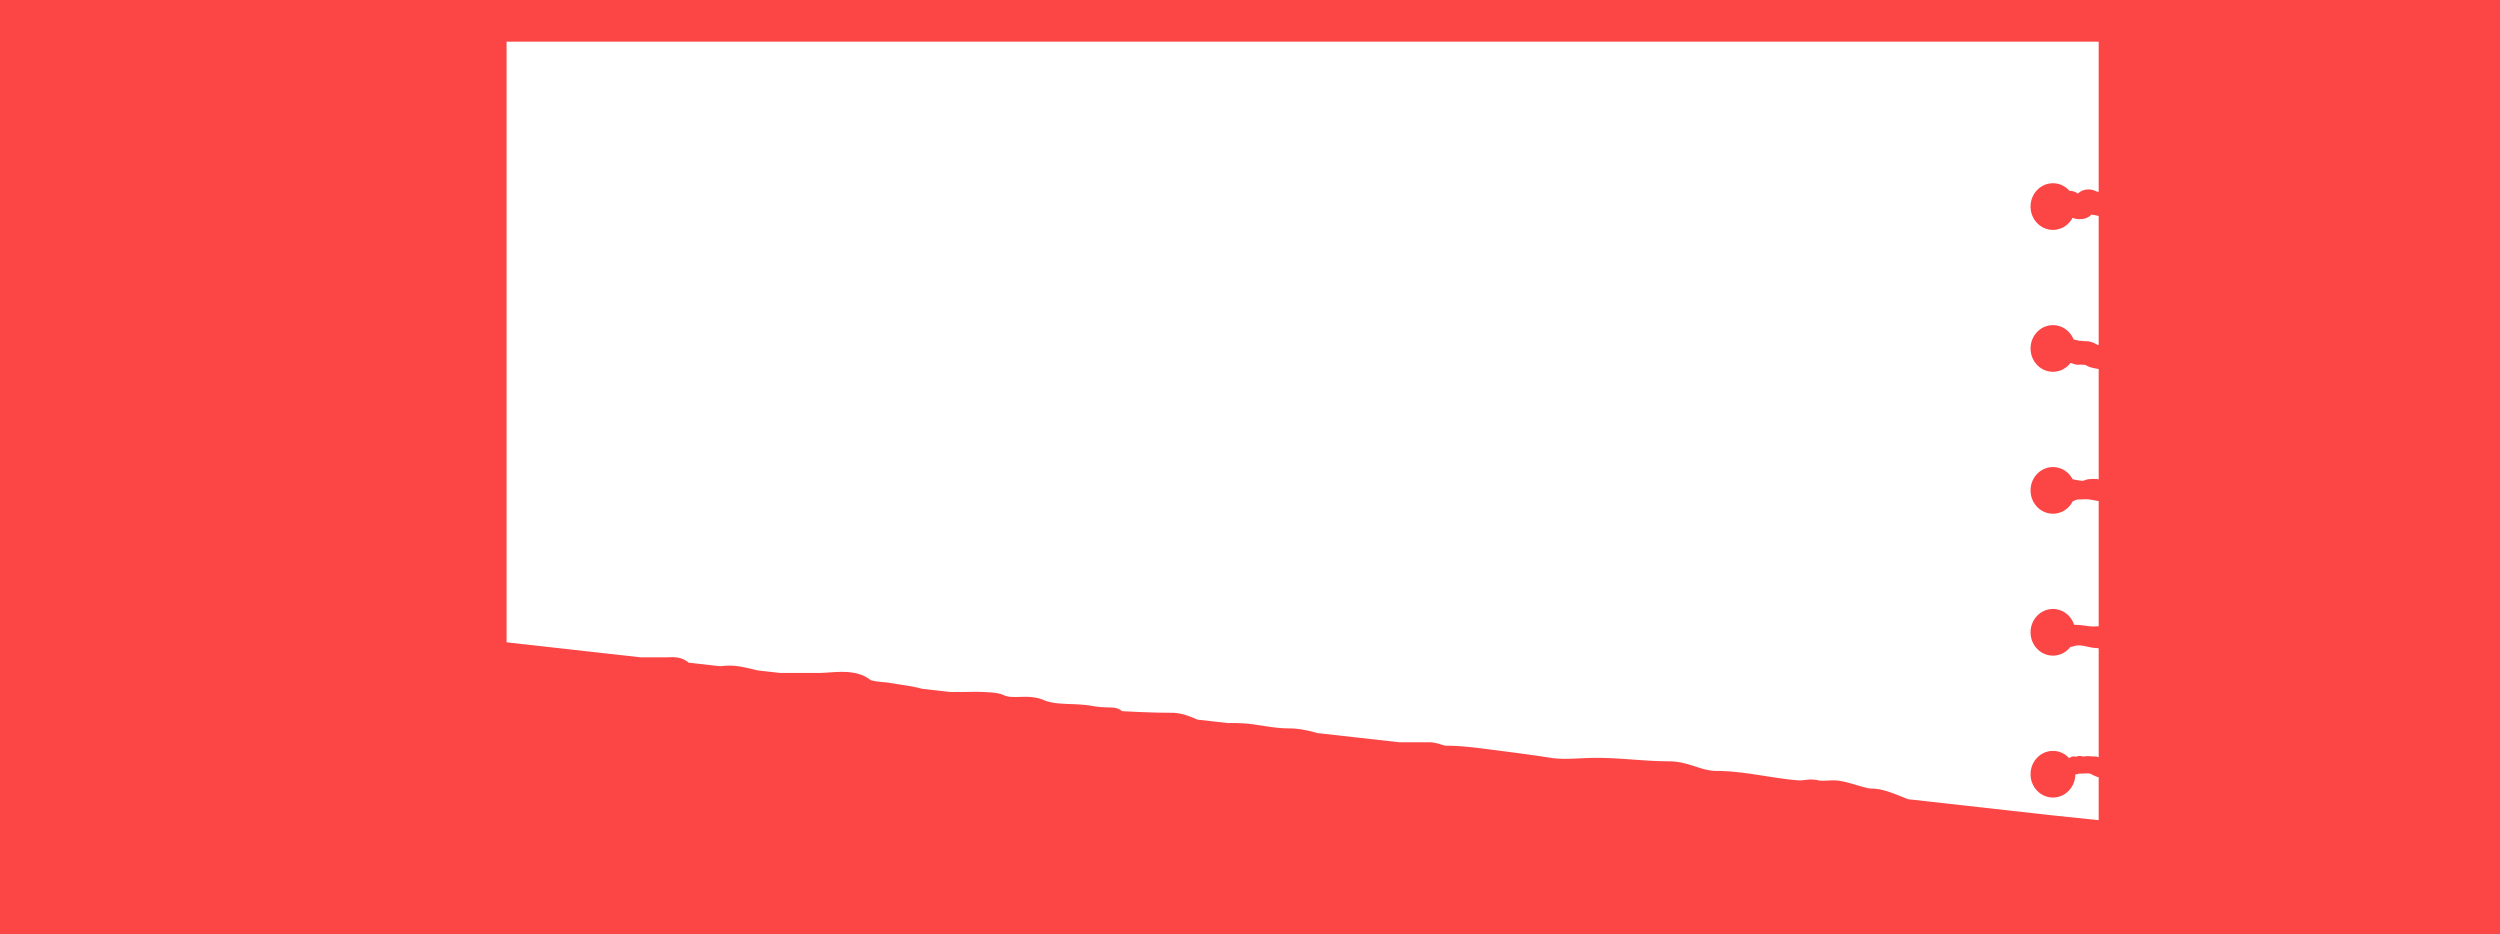 <svg width="1140" height="426" fill="none" xmlns="http://www.w3.org/2000/svg"><path fill="#FC4545" d="M0 0h1140v426H0z"/><path fill-rule="evenodd" clip-rule="evenodd" d="M957 19H231v273.893l61.112 6.842h11.166c.66 0 1.099-.012 1.563-.024h.003l.005-.001c.361-.009.738-.02 1.247-.025.912-.01 2.056.007 3.246.238 1.808.352 3.336 1.118 4.696 2.267l14.348 1.606c2.377-.255 5.136-.438 8.049-.013 2.652.387 5.196.994 7.447 1.53l.005.001c.609.145 1.197.285 1.759.415l9.996 1.119h17.963c1.301 0 2.76-.098 4.501-.215l.27-.019c1.784-.119 3.816-.25 5.848-.235 3.855.028 8.785.556 12.739 3.716.062.028.253.11.63.214.645.178 1.495.331 2.529.465.899.116 1.811.204 2.749.294l.409.04c.994.096 2.154.211 3.114.39 1.532.284 3.05.514 4.67.759l.019.002c1.59.241 3.279.496 5.02.819 1.496.278 3.055.671 4.468 1.039l12.718 1.424h5.617c.809 0 1.703-.015 2.644-.031h.006c2.085-.034 4.399-.072 6.54.037l.289.014.269.012h.005a80.92 80.92 0 0 1 3.524.214c.838.074 1.76.178 2.632.335.777.139 1.908.385 2.948.888 1.652.8 3.603.87 6.938.788l.489-.013c2.901-.077 7.001-.187 10.926 1.502 2.567 1.104 5.68 1.478 9.614 1.67.731.036 1.502.065 2.303.095 3.185.12 6.837.258 10.226.898 2.505.473 4.881.556 7.794.658l.013.001c.433.015.877.03 1.336.048 2.094.079 3.61 1.103 4.296 1.635 7.503.398 14.959.732 22.581.732 4.245 0 7.959 1.534 10.682 2.659l.121.05c.379.156.74.305 1.085.445l13.674 1.531c3.57-.031 7.347.02 10.889.496 1.791.241 3.441.493 5.009.733 4.213.644 7.836 1.198 12.026 1.198 4.282 0 8.76.92 13.004 2.155l37.226 4.168h13.61c2.214 0 4.159.605 5.372.983l.105.033c1.448.45 1.923.564 2.299.564 6.584 0 12.643.776 18.648 1.546l2.138.273.005.001h.002c9 1.149 18.067 2.307 27.11 3.729 2.896.455 6.125.482 9.675.362 1.13-.038 2.333-.093 3.566-.15h.001c2.422-.112 4.96-.229 7.292-.229 5.739 0 11.42.407 16.891.798l.066.005c5.55.397 10.886.777 16.208.777 4.688 0 8.752 1.304 12.049 2.362l.213.068c3.506 1.123 6.195 1.951 9.169 1.951 6.712 0 13.323.914 19.607 1.885.967.149 1.924.3 2.873.449 5.329.837 10.4 1.634 15.467 1.991.621.044 1.243-.026 2.376-.151l.359-.04.371-.041c1.335-.144 3.436-.349 5.612.192.623.154 1.502.216 2.813.182.327-.008.808-.03 1.35-.055l.013-.001h.014c.97-.045 2.127-.098 2.939-.098 3.104 0 6.894 1.122 9.758 1.97l.414.123c3.486 1.029 5.867 1.682 7.338 1.682 2.494 0 5.049.635 7.315 1.365 2.272.731 4.636 1.688 6.792 2.561l.09.037c.731.295 1.439.582 2.126.854l64.772 7.252L957 374v-19.55c-1.444-.417-2.781-1.082-3.848-1.644a8.078 8.078 0 0 1-.149-.081 19.257 19.257 0 0 0-2.318-.024c-.554.028-.996.036-1.372.044h-.003c-.708.013-1.18.022-1.708.147a16.097 16.097 0 0 1-1.252.269c-.06 5.818-4.606 10.515-10.206 10.515-5.636 0-10.206-4.76-10.206-10.631 0-5.872 4.57-10.632 10.206-10.632 2.934 0 5.579 1.29 7.441 3.355a2.945 2.945 0 0 1 2.628-.789c.131.026.251.045.36.057.11.012.193.015.252.013h.003a3.342 3.342 0 0 1 2.109-.291c.302.054.568.14.77.217.387-.008.656-.021.905-.057 1.44-.21 2.899-.067 3.995.055.32-.042.633-.045.931-.016a5.22 5.22 0 0 1 1.462.382v-49.653a1.648 1.648 0 0 0-.699-.16c-1.554 0-3.126-.348-4.533-.66-.408-.09-.802-.178-1.178-.252-1.762-.351-3.32-.494-4.882.048a6.33 6.33 0 0 1-1.594.312c-1.871 2.432-4.746 3.989-7.97 3.989-5.636 0-10.206-4.76-10.206-10.632 0-5.871 4.57-10.631 10.206-10.631 4.493 0 8.308 3.024 9.671 7.225l.157-.002c1.998 0 3.919.259 5.787.51l.802.107c1.492.197 2.9.124 4.439.04v-57.082c-.716-.116-1.423-.245-2.118-.371h-.001a101.1 101.1 0 0 0-1.959-.345c-.763-.124-1.594-.138-2.501-.113-.308.009-.639.022-.978.037h-.002c-.602.025-1.231.051-1.81.051-.286 0-.684.099-1.212.305a17.7 17.7 0 0 0-.865.37c-.126.057-.255.116-.397.178-1.716 3.355-5.108 5.639-9.013 5.639-5.636 0-10.206-4.76-10.206-10.631 0-5.872 4.57-10.632 10.206-10.632 3.864 0 7.226 2.237 8.959 5.535.322.064.63.129.926.191 1.333.279 2.447.513 3.734.513.23 0 .478-.072.933-.242l.103-.039c.397-.15.97-.366 1.605-.425 1.253-.116 2.764-.185 4.12-.029.2.023.377.088.476.127v-50.351c-1.187-.158-2.301-.413-3.174-.627a9.36 9.36 0 0 1-1.707-.608 18.522 18.522 0 0 1-.96-.483h-.001l-.062-.033-.309-.161a8.355 8.355 0 0 0-.256-.008l-.284-.005h-.02l-.329-.005a15.836 15.836 0 0 1-.896-.04 7.605 7.605 0 0 1-.414-.044 5.916 5.916 0 0 1-2.549-.161 12.627 12.627 0 0 1-1.169-.404l-.023-.008a6.993 6.993 0 0 0-.174-.066 10.673 10.673 0 0 1-.547-.083c-1.87 2.441-4.751 4.005-7.982 4.005-5.636 0-10.206-4.759-10.206-10.631s4.57-10.632 10.206-10.632c4.254 0 7.899 2.711 9.432 6.564l.16.037c.095.021.136.027.141.028a9.091 9.091 0 0 1 2.18.517 6.554 6.554 0 0 1 1.748.11h.002l.108.021c.079.003.167.004.292.005l.535.009c.469.01 1.268.034 2.12.205 1.295.259 2.39.843 2.861 1.094l.076.041c.293.155.413.218.517.266.239.058.467.111.684.159V98.436a5.03 5.03 0 0 1-1.094-.201c.002 0 .003 0 0 0a4.405 4.405 0 0 0-.297-.06c-.113-.02-.236-.04-.394-.066l-.037-.006a40.978 40.978 0 0 1-.485-.081c-.235-.04-.576-.1-.98-.197a6.532 6.532 0 0 1-2.299 1.57 6.86 6.86 0 0 1-2.342.481l-.02.001-.026.002-.091.006-.101.007c-.157.01-.433.028-.741.03-.477.002-1.699-.01-2.995-.626-1.734 3.294-5.094 5.526-8.954 5.526-5.636 0-10.206-4.76-10.206-10.631 0-5.872 4.57-10.632 10.206-10.632 2.984 0 5.669 1.334 7.536 3.461a6.176 6.176 0 0 1 3.825 1.278 6.489 6.489 0 0 1 3.649-1.8c1.785-.261 3.374.033 4.883.816.072.017.186.04.364.07l.282.048.317.052V19Zm-7.681 147.1c.01-.002.008-.002-.003.001l.003-.001Zm6.629-78.809.009.003-.005-.002-.004-.001Z" fill="#fff"/></svg>